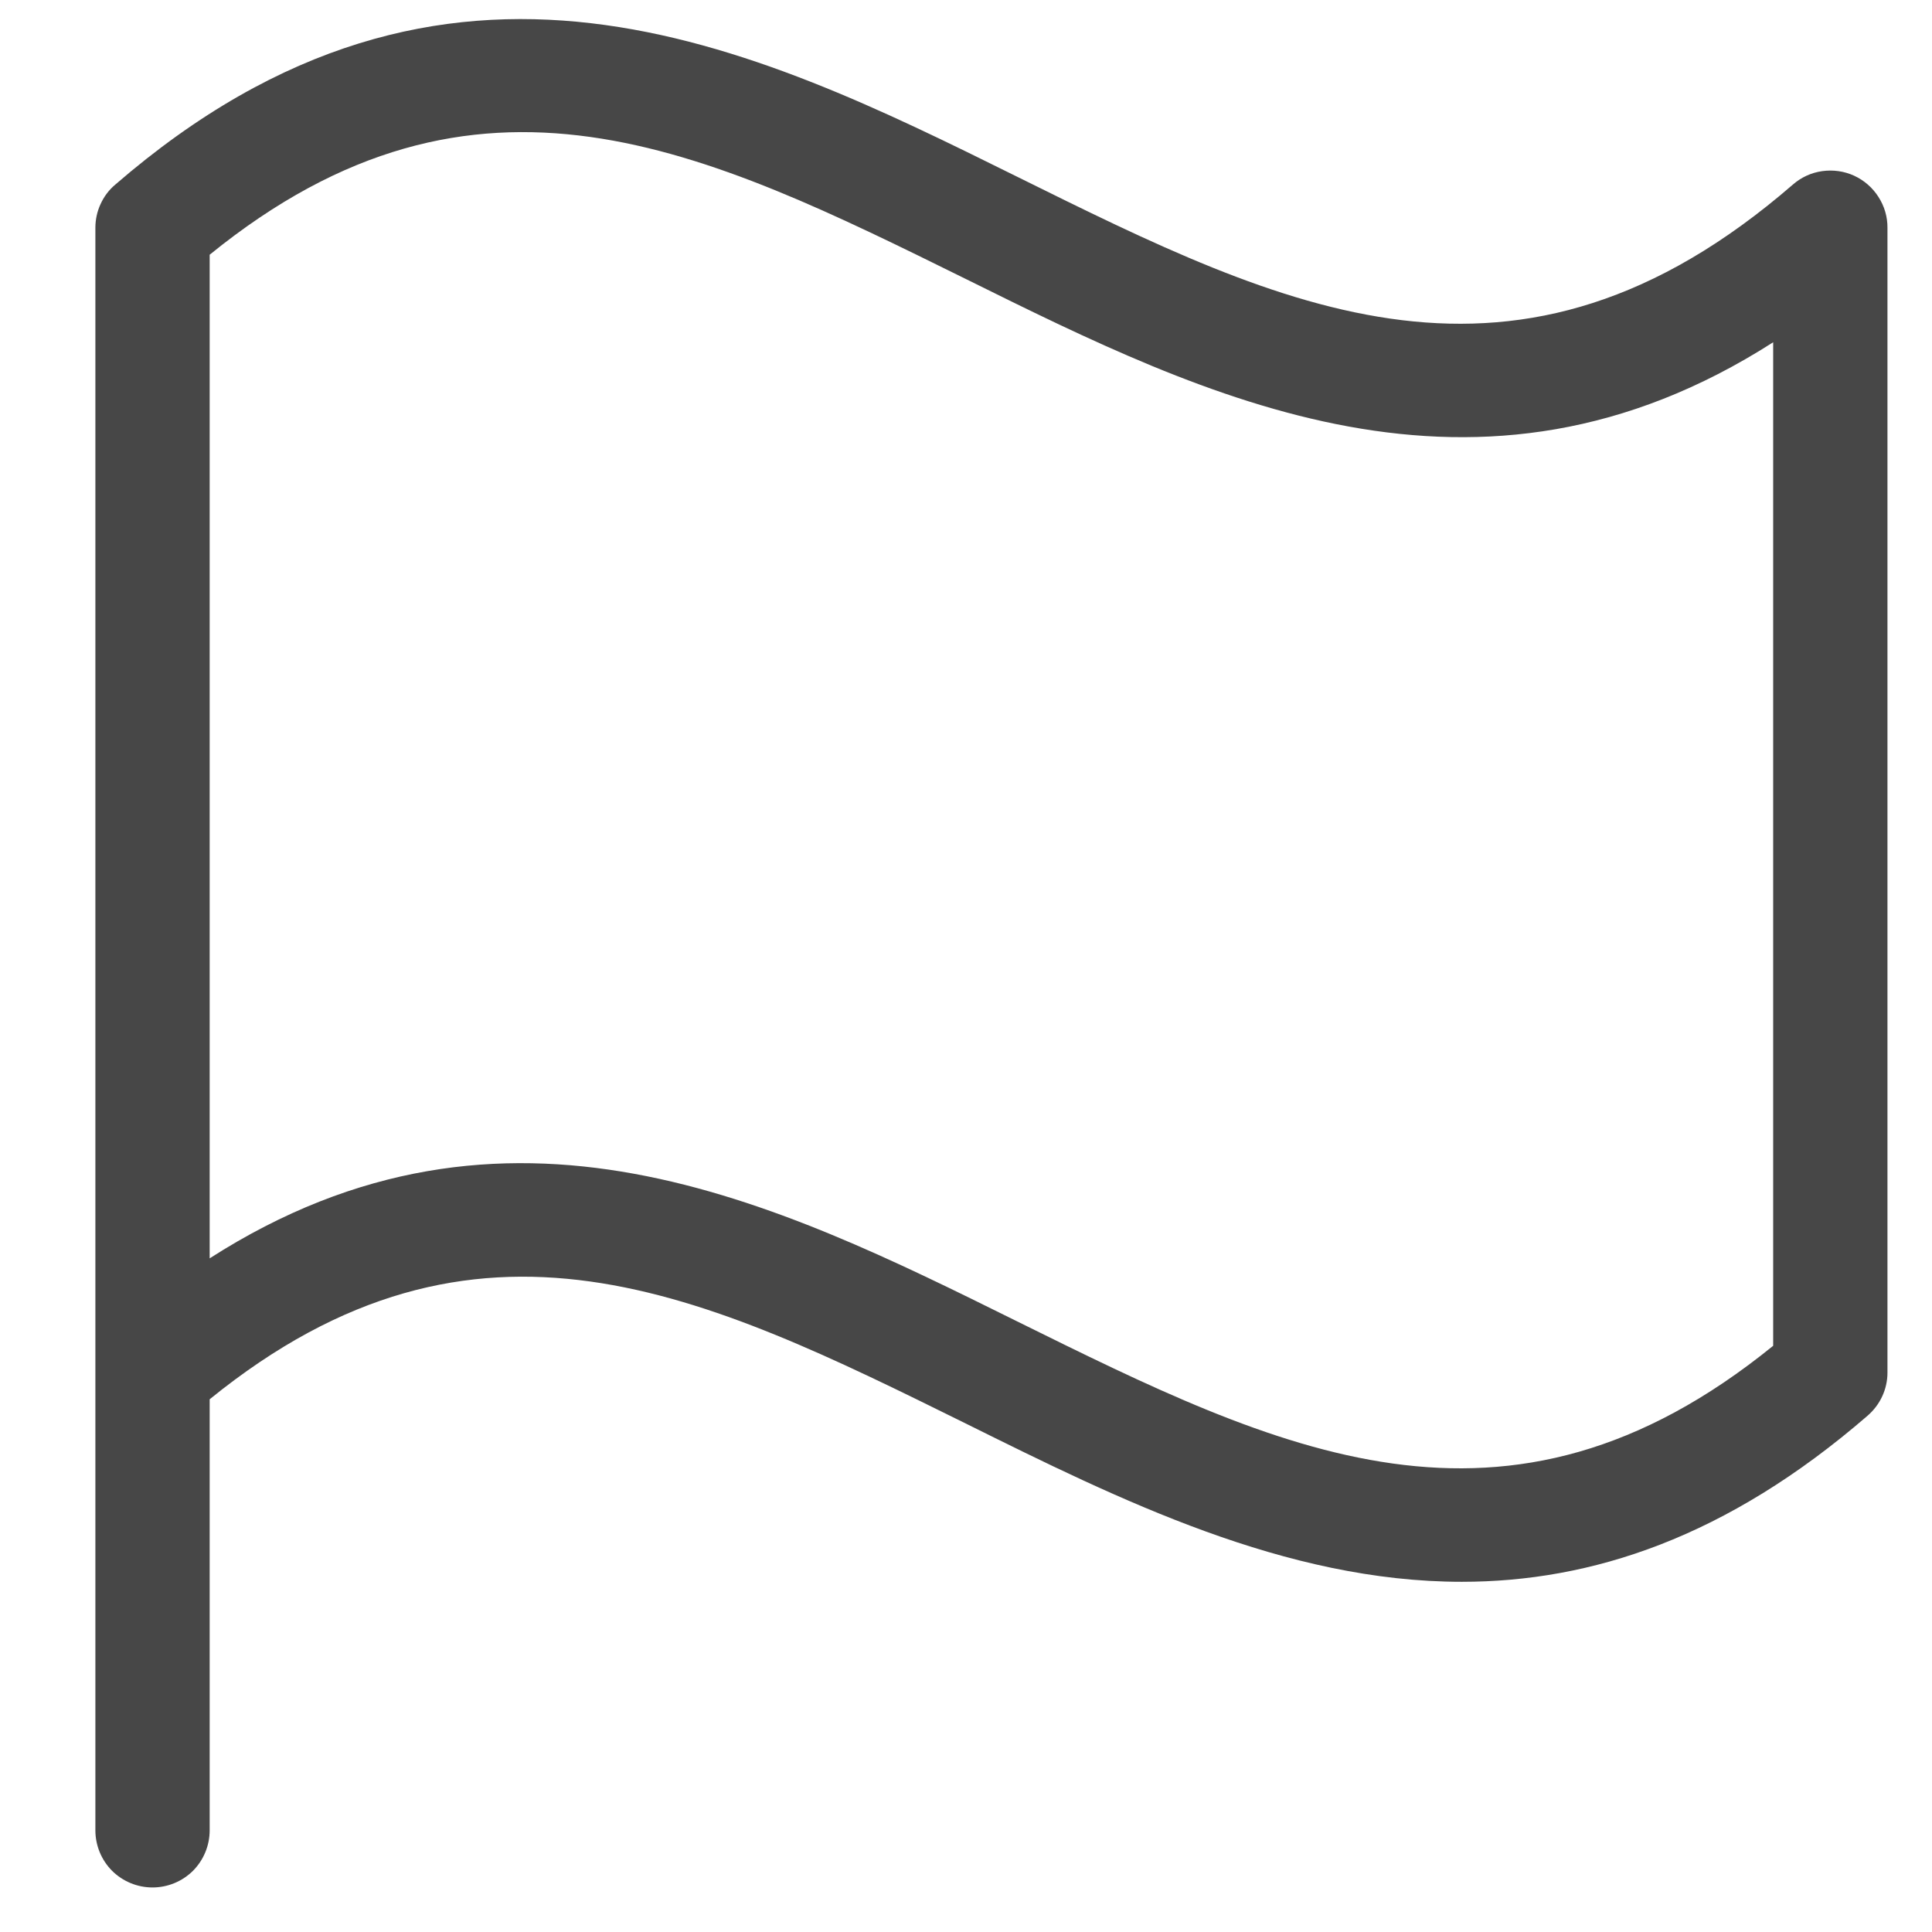 <svg width="19" height="19" viewBox="0 0 19 19" fill="none" xmlns="http://www.w3.org/2000/svg">
<g clip-path="url(#clip0_510_13)">
<path d="M1.133 1.816C1.071 1.868 1.022 1.934 0.989 2.007C0.955 2.08 0.938 2.16 0.938 2.24V18C0.938 18.149 0.997 18.292 1.102 18.398C1.208 18.503 1.351 18.562 1.5 18.562C1.649 18.562 1.792 18.503 1.898 18.398C2.003 18.292 2.062 18.149 2.062 18V13.761C4.695 11.624 6.926 12.729 9.501 14.001C11.012 14.751 12.64 15.556 14.376 15.556C15.648 15.556 16.978 15.124 18.366 13.923C18.427 13.87 18.476 13.806 18.51 13.733C18.544 13.66 18.562 13.58 18.562 13.5V2.24C18.563 2.133 18.532 2.027 18.473 1.936C18.415 1.845 18.332 1.773 18.234 1.728C18.136 1.683 18.027 1.668 17.92 1.683C17.813 1.698 17.713 1.744 17.632 1.815C14.913 4.17 12.637 3.042 9.999 1.736C7.385 0.441 4.406 -1.016 1.133 1.816ZM17.438 13.235C14.805 15.372 12.574 14.266 9.999 12.993C7.631 11.82 4.977 10.506 2.062 12.375V2.505C4.695 0.367 6.926 1.474 9.501 2.745C11.869 3.918 14.523 5.231 17.438 3.366V13.235Z" fill="#474747"/>
</g>
<defs>
<clipPath id="clip0_510_13">
<rect width="19" height="19" fill="white"/>
</clipPath>
</defs>
</svg>
